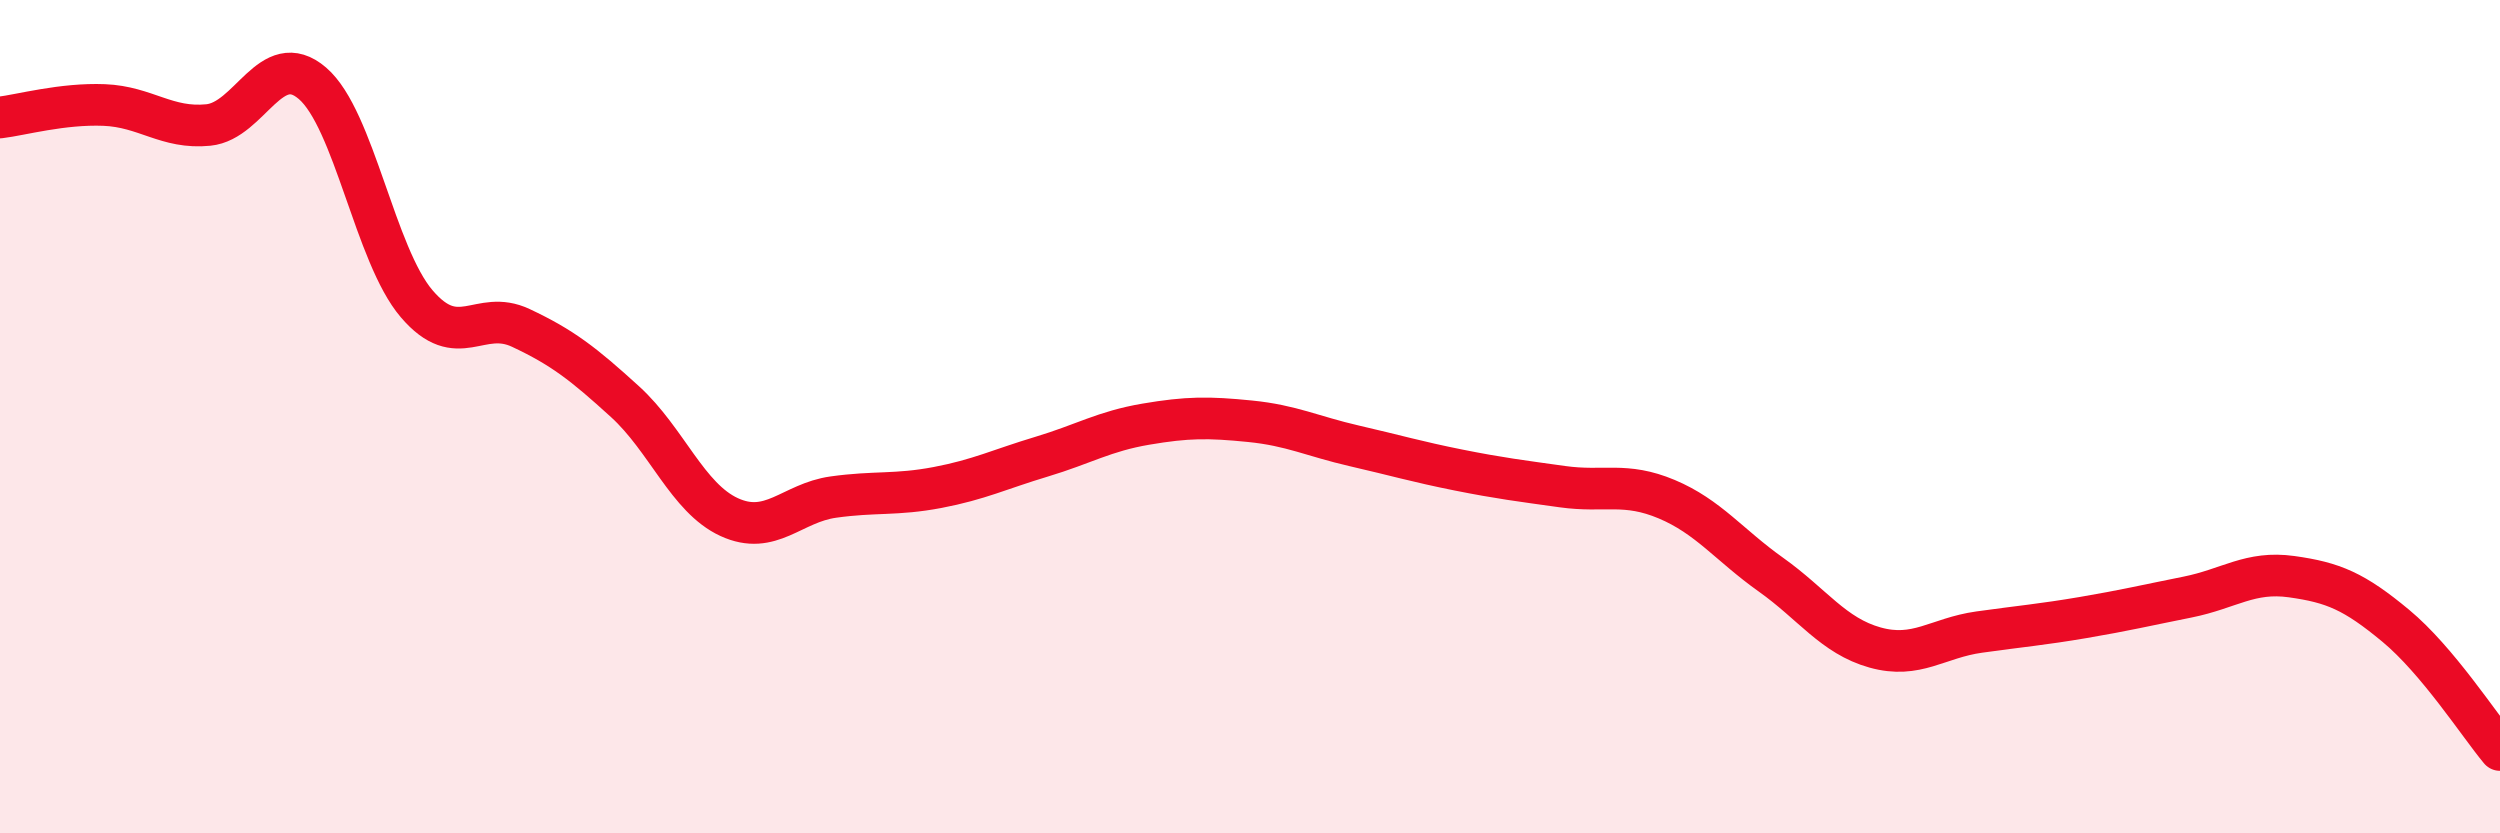 
    <svg width="60" height="20" viewBox="0 0 60 20" xmlns="http://www.w3.org/2000/svg">
      <path
        d="M 0,2.82 C 0.5,2.76 1.5,2.48 2.5,2.52 C 3.5,2.56 4,3.1 5,3 C 6,2.9 6.5,1.14 7.5,2 C 8.5,2.86 9,6.12 10,7.29 C 11,8.46 11.5,7.4 12.5,7.87 C 13.5,8.34 14,8.73 15,9.64 C 16,10.55 16.5,11.95 17.5,12.41 C 18.5,12.87 19,12.07 20,11.93 C 21,11.79 21.5,11.89 22.5,11.7 C 23.5,11.51 24,11.26 25,10.96 C 26,10.66 26.5,10.35 27.5,10.18 C 28.5,10.01 29,10.01 30,10.11 C 31,10.21 31.5,10.47 32.5,10.7 C 33.5,10.93 34,11.08 35,11.28 C 36,11.48 36.5,11.54 37.5,11.68 C 38.5,11.82 39,11.56 40,11.98 C 41,12.4 41.5,13.08 42.5,13.79 C 43.5,14.5 44,15.26 45,15.54 C 46,15.82 46.5,15.31 47.5,15.17 C 48.5,15.03 49,14.99 50,14.82 C 51,14.65 51.5,14.53 52.5,14.33 C 53.5,14.13 54,13.7 55,13.84 C 56,13.98 56.5,14.19 57.5,15.02 C 58.5,15.85 59.5,17.4 60,18L60 20L0 20Z"
        fill="#EB0A25"
        opacity="0.1"
        stroke-linecap="round"
        stroke-linejoin="round"
      />
      <path
        d="M 0,2.82 C 0.5,2.76 1.5,2.48 2.5,2.52 C 3.5,2.56 4,3.1 5,3 C 6,2.9 6.5,1.14 7.5,2 C 8.5,2.86 9,6.12 10,7.29 C 11,8.46 11.5,7.4 12.5,7.87 C 13.5,8.34 14,8.73 15,9.64 C 16,10.55 16.5,11.95 17.5,12.41 C 18.5,12.87 19,12.07 20,11.93 C 21,11.79 21.5,11.89 22.5,11.7 C 23.5,11.51 24,11.26 25,10.96 C 26,10.66 26.5,10.35 27.5,10.18 C 28.5,10.01 29,10.01 30,10.11 C 31,10.21 31.5,10.47 32.5,10.7 C 33.5,10.93 34,11.08 35,11.28 C 36,11.48 36.5,11.54 37.5,11.68 C 38.5,11.82 39,11.56 40,11.98 C 41,12.4 41.5,13.08 42.5,13.79 C 43.5,14.5 44,15.26 45,15.54 C 46,15.82 46.5,15.31 47.5,15.17 C 48.5,15.03 49,14.99 50,14.82 C 51,14.65 51.5,14.53 52.5,14.33 C 53.5,14.13 54,13.7 55,13.84 C 56,13.98 56.5,14.19 57.5,15.02 C 58.5,15.85 59.5,17.4 60,18"
        stroke="#EB0A25"
        stroke-width="1"
        fill="none"
        stroke-linecap="round"
        stroke-linejoin="round"
      />
    </svg>
  